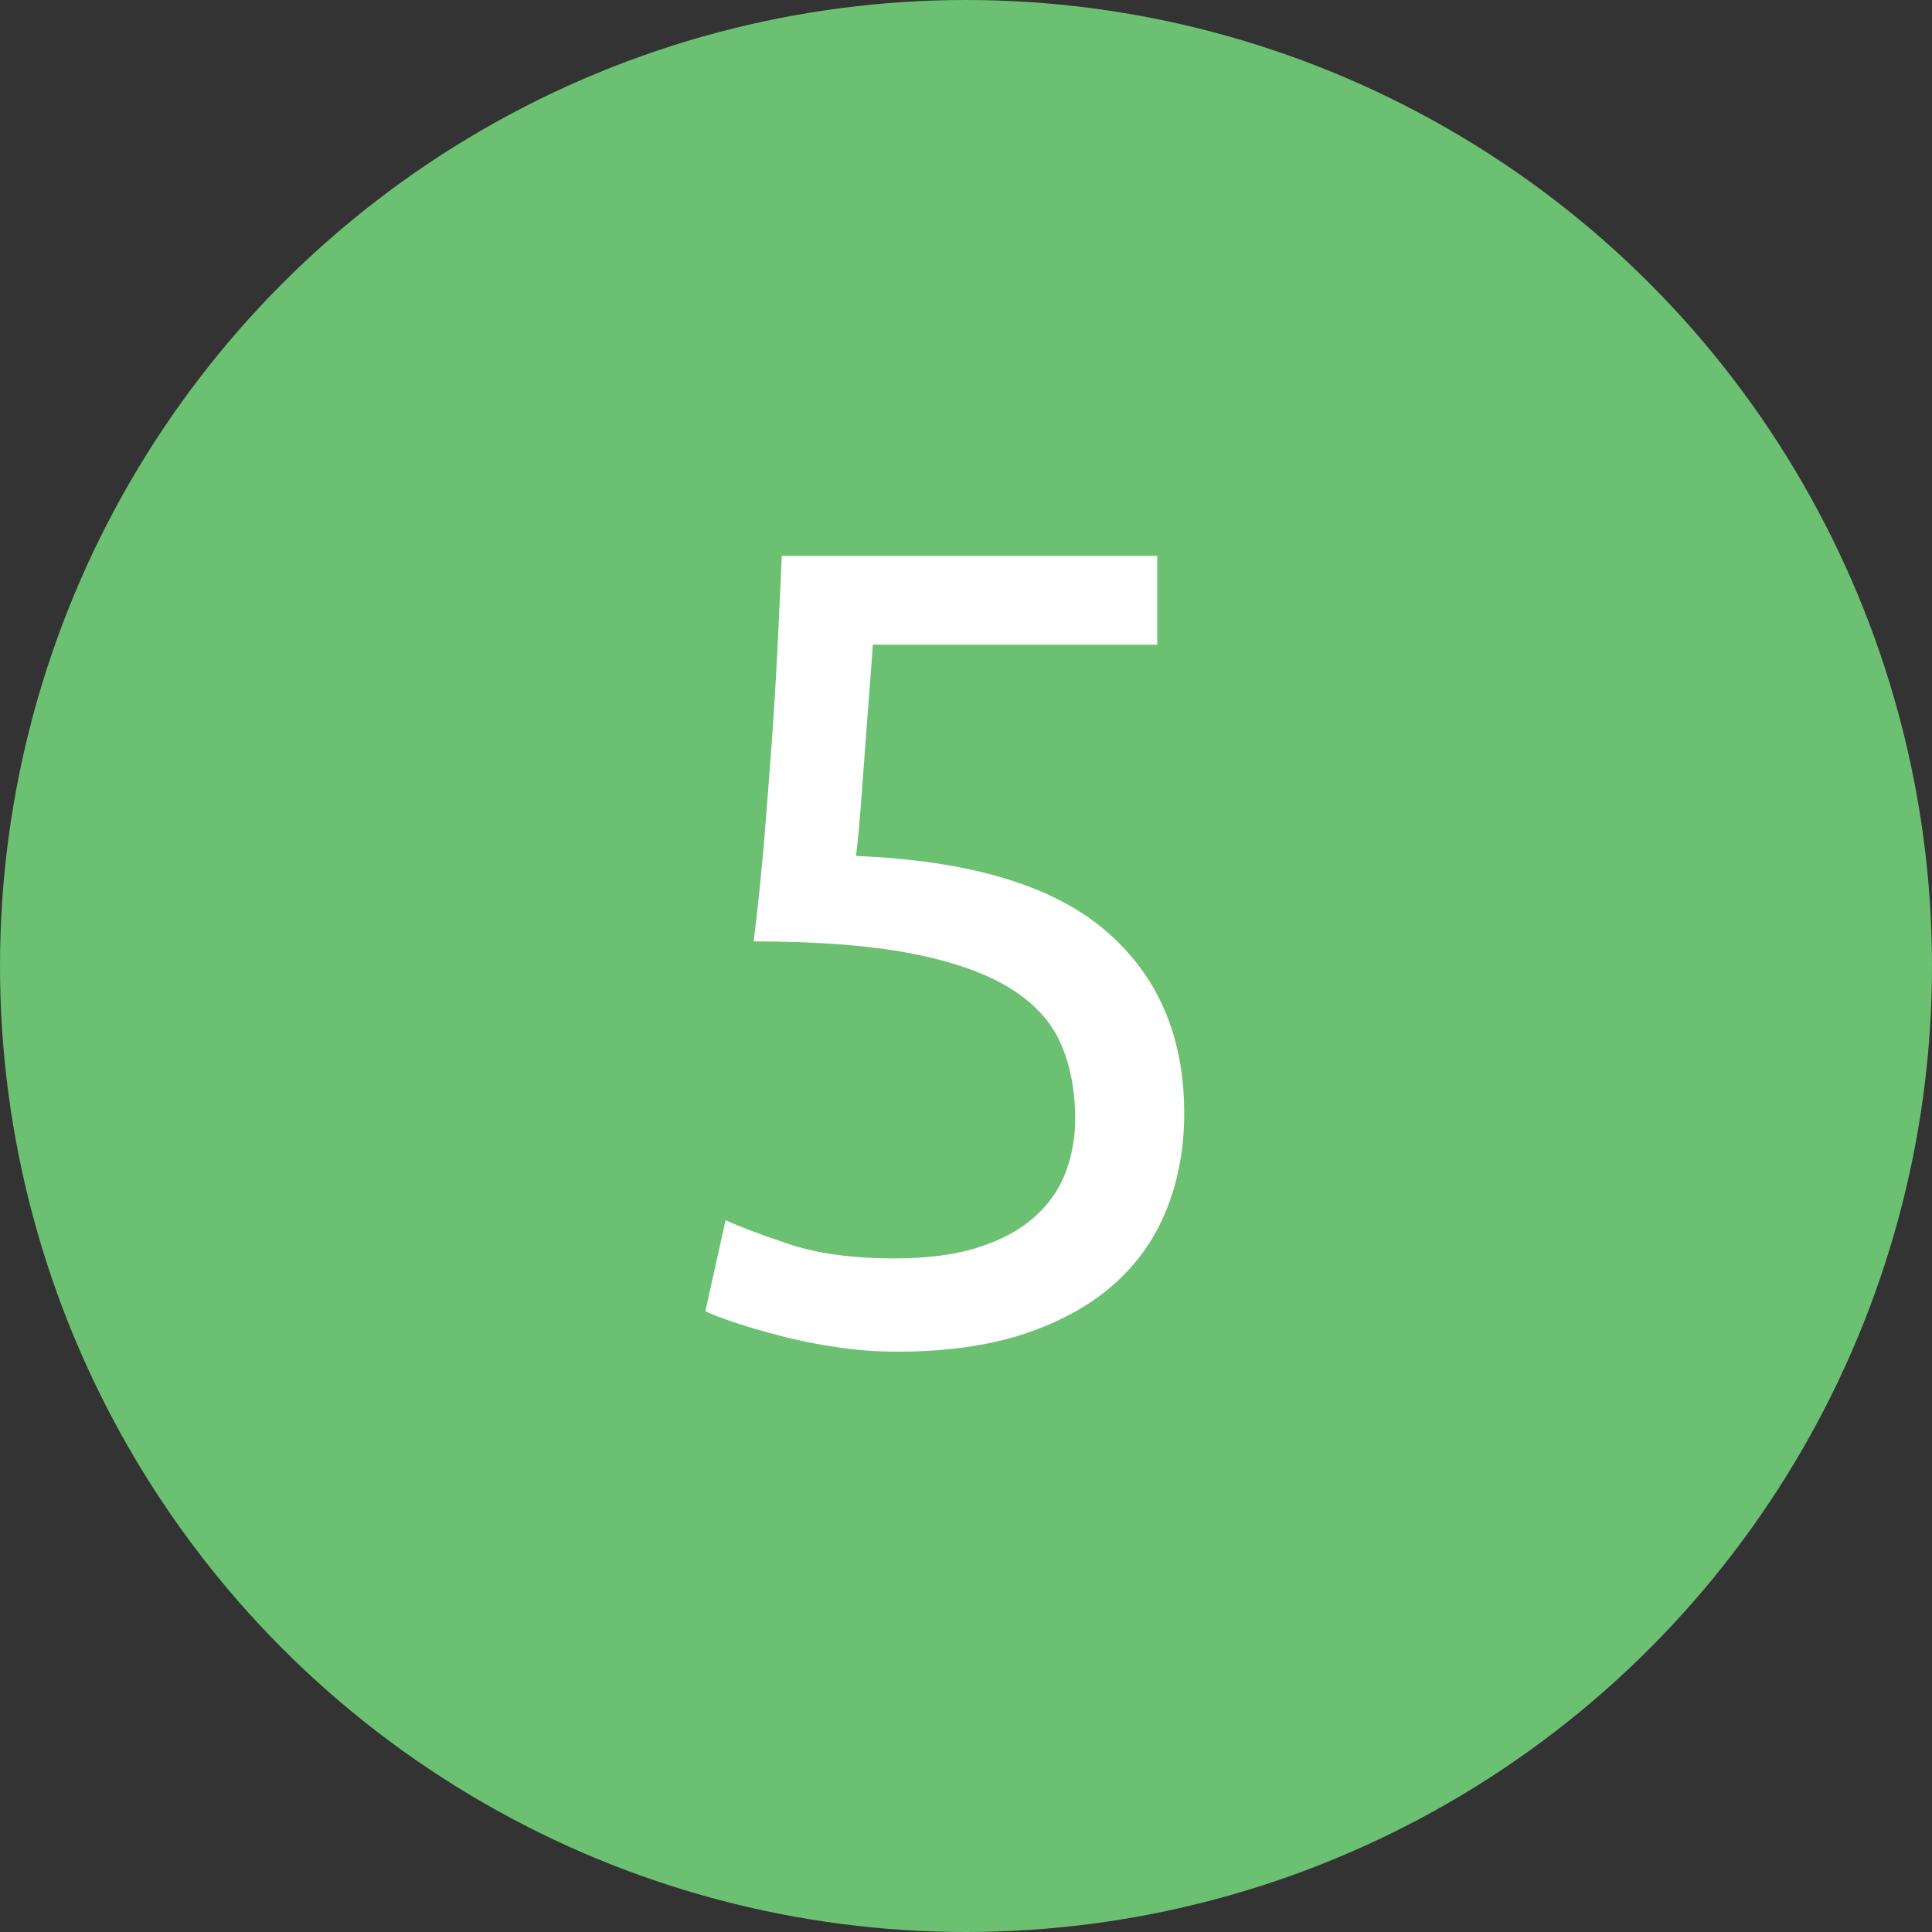 <?xml version="1.0" encoding="UTF-8"?>
<svg width="55px" height="55px" viewBox="0 0 55 55" version="1.1" xmlns="http://www.w3.org/2000/svg" xmlns:xlink="http://www.w3.org/1999/xlink">
    <rect x="0" y="0" width="55" height="55" fill="#333333" stroke="none"/>
    <!-- Generator: Sketch 41.2 (35397) - http://www.bohemiancoding.com/sketch -->
    <title>Bullet-5</title>
    <desc>Created with Sketch.</desc>
    <defs></defs>
    <g id="Generellt" stroke="none" stroke-width="1" fill="none" fill-rule="evenodd">
        <g transform="translate(-412, -113)" id="Bullet-5">
            <g transform="translate(412, 113)">
                <circle id="Oval-Copy-4" fill="#6CC071" cx="27.5" cy="27.5" r="27.5"></circle>
                <path d="M24.368,24.368 C27.589,24.496 29.952,25.2 31.456,26.48 C32.96,27.76 33.712,29.499 33.712,31.696 C33.712,32.677 33.547,33.584 33.216,34.416 C32.885,35.248 32.384,35.963 31.712,36.56 C31.04,37.157 30.192,37.627 29.168,37.968 C28.144,38.309 26.928,38.48 25.52,38.48 C24.965,38.48 24.4,38.437 23.824,38.352 C23.248,38.267 22.715,38.16 22.224,38.032 C21.733,37.904 21.296,37.776 20.912,37.648 C20.528,37.52 20.251,37.413 20.08,37.328 L20.656,34.736 C21.019,34.907 21.611,35.131 22.432,35.408 C23.253,35.685 24.261,35.824 25.456,35.824 C26.416,35.824 27.221,35.717 27.872,35.504 C28.523,35.291 29.051,35.003 29.456,34.64 C29.861,34.277 30.155,33.856 30.336,33.376 C30.517,32.896 30.608,32.389 30.608,31.856 C30.608,31.045 30.469,30.325 30.192,29.696 C29.915,29.067 29.424,28.539 28.72,28.112 C28.016,27.685 27.077,27.36 25.904,27.136 C24.731,26.912 23.248,26.8 21.456,26.8 C21.584,25.755 21.685,24.773 21.76,23.856 C21.835,22.939 21.904,22.043 21.968,21.168 C22.032,20.293 22.085,19.424 22.128,18.56 C22.171,17.696 22.213,16.784 22.256,15.824 L32.944,15.824 L32.944,18.352 L24.848,18.352 C24.827,18.672 24.795,19.104 24.752,19.648 C24.709,20.192 24.667,20.757 24.624,21.344 C24.581,21.931 24.539,22.501 24.496,23.056 C24.453,23.611 24.411,24.048 24.368,24.368 Z" id="5" fill="#FFFFFF"></path>
            </g>
        </g>
    </g>
</svg>